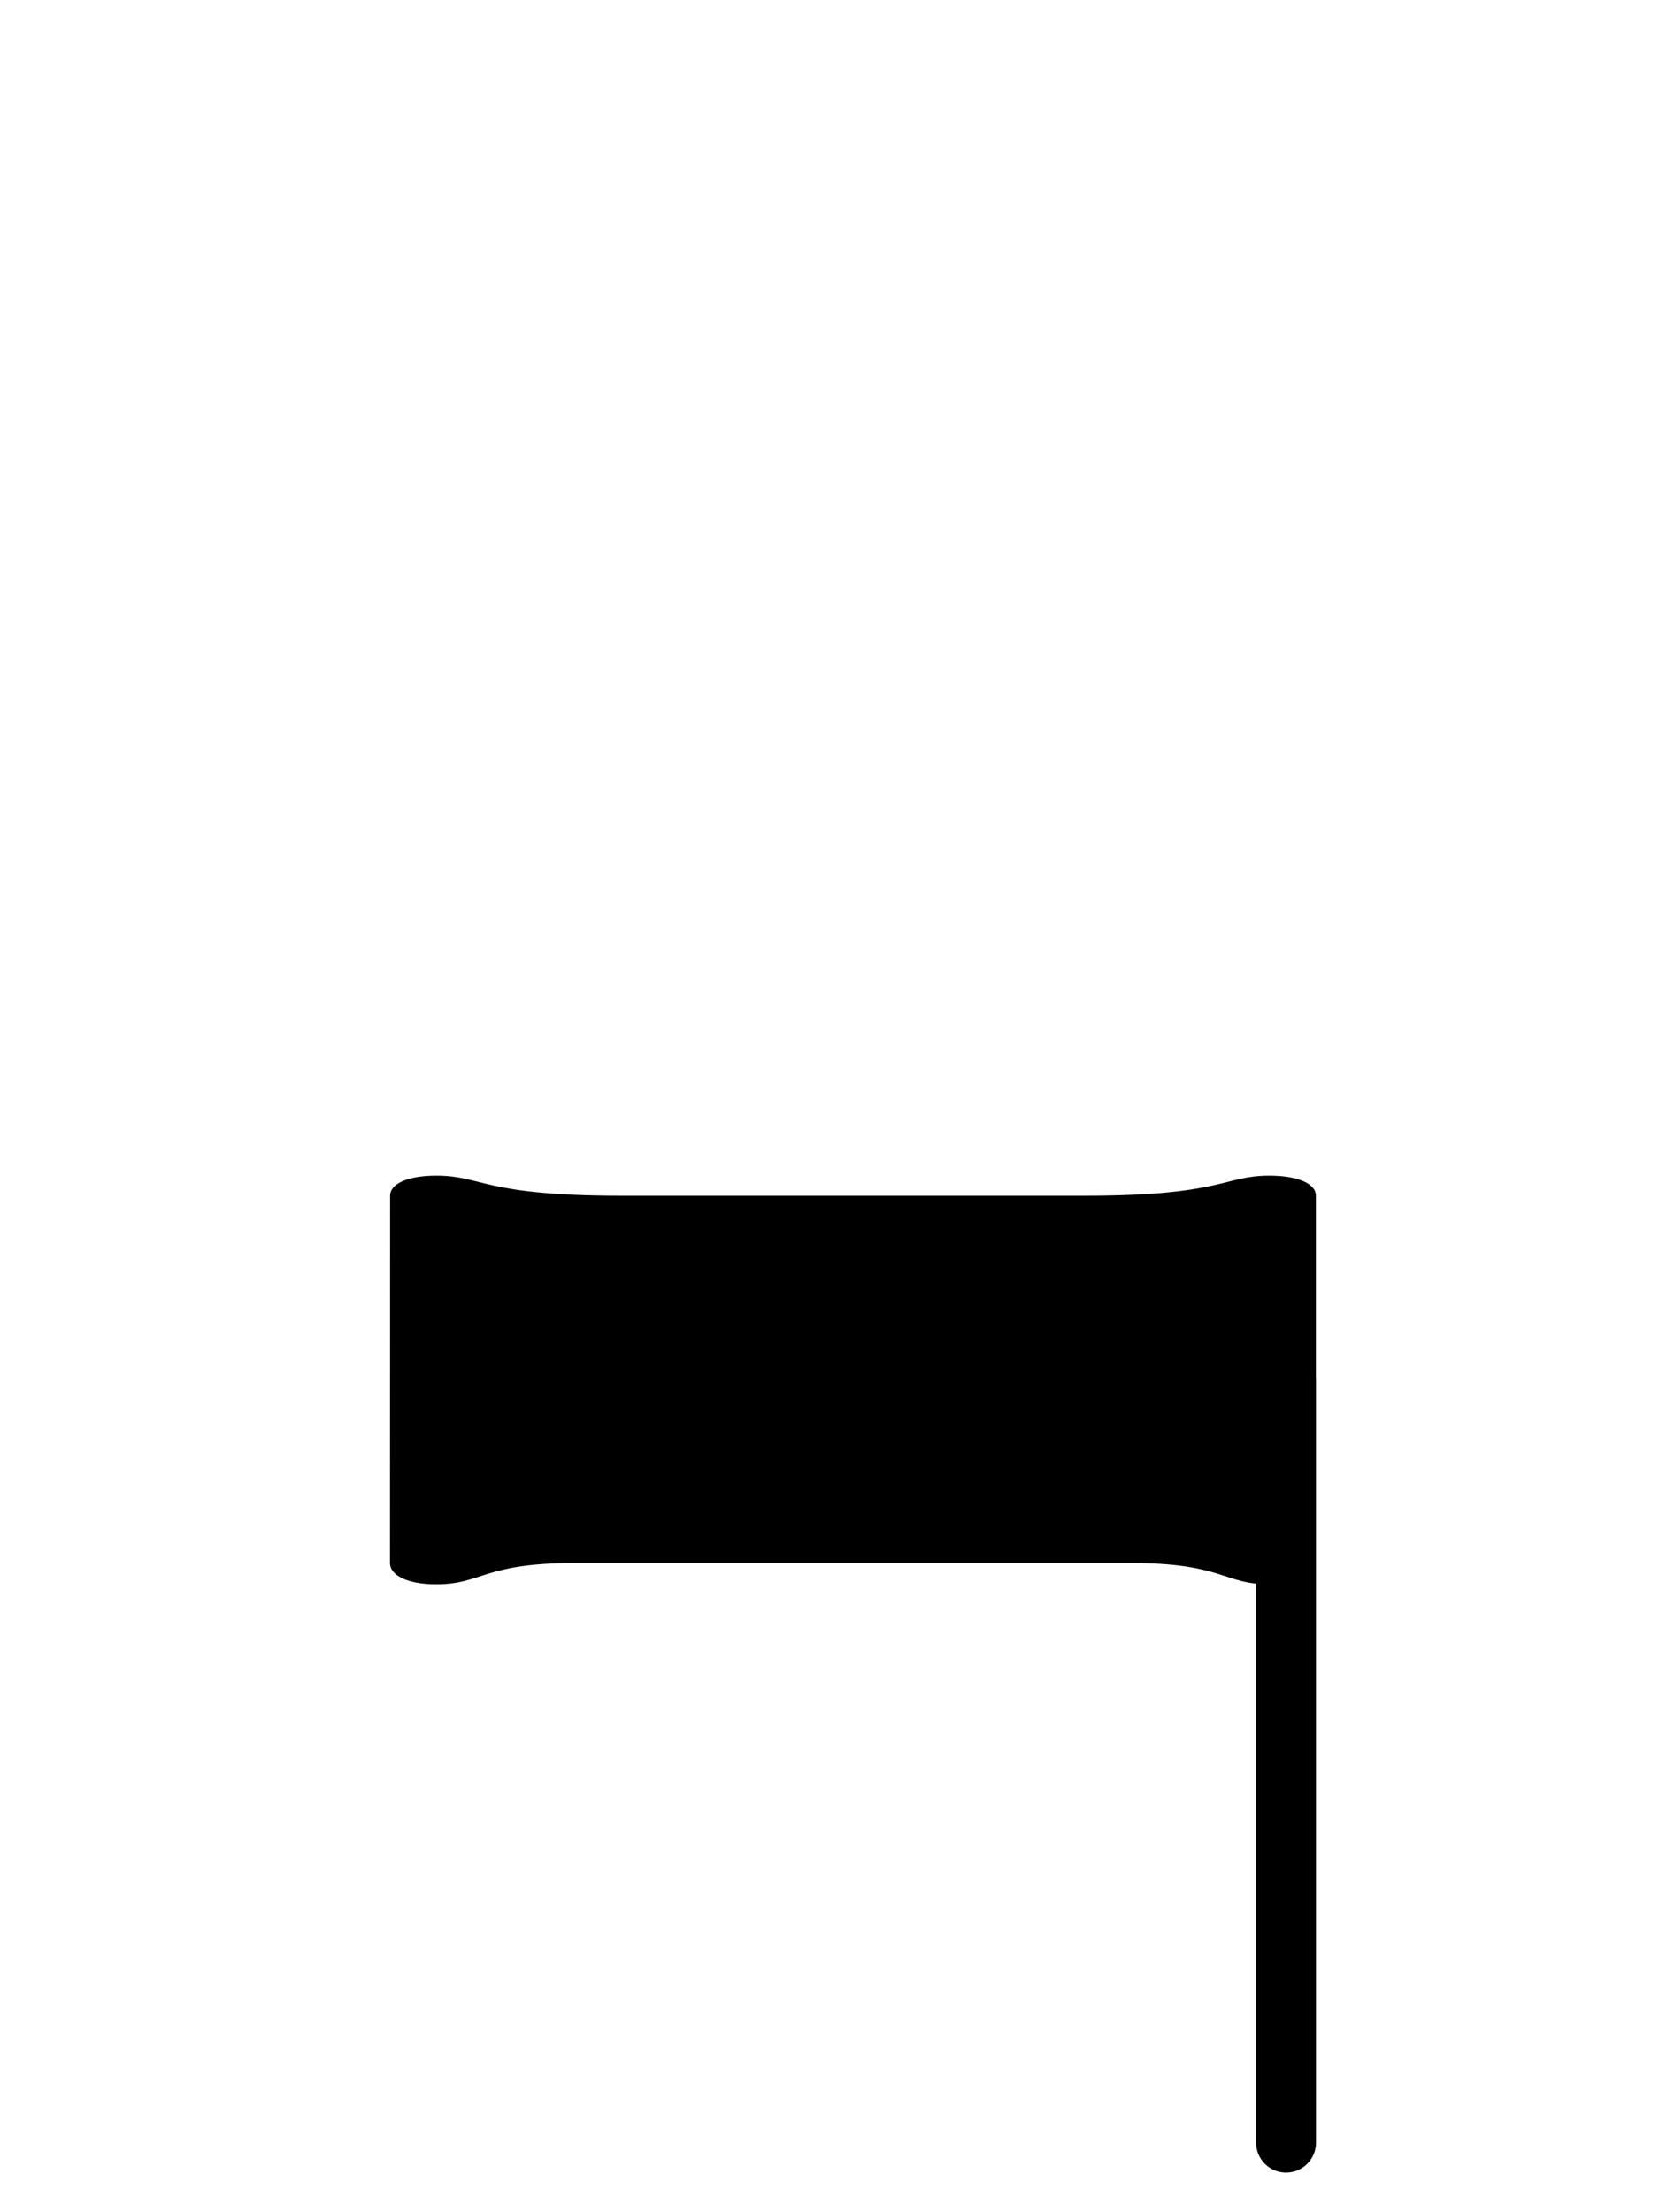 <?xml version="1.0" encoding="UTF-8" standalone="no"?>
<!-- Created with Inkscape (http://www.inkscape.org/) -->

<svg
   xmlns:dc="http://purl.org/dc/elements/1.1/"
   xmlns:cc="http://creativecommons.org/ns#"
   xmlns:rdf="http://www.w3.org/1999/02/22-rdf-syntax-ns#"
   xmlns:svg="http://www.w3.org/2000/svg"
   xmlns="http://www.w3.org/2000/svg"
   version="1.1"
   width="30"
   height="40"
   id="svg4464">
  <defs
     id="defs4466" />
  <g
     transform="translate(-124.4,-392.822)"
     id="layer1">
    <g
       transform="matrix(1.977,0,0,1.977,-91.136,102.486)"
       id="g5265">
      <g
         id="g4216">
        <path
           d="m 112.59,157.793 c 0,-0.113 0.168,-0.184 0.422,-0.184 c 0.426,0 0.426,0.184 1.695,0.184 l 4.234,0 c 1.27,0 1.27,-0.184 1.691,-0.184 c 0.254,0 0.426,0.07 0.426,0.184 l 0,3.359 c 0,0.117 -0.172,0.195 -0.426,0.195 c -0.422,0 -0.422,-0.195 -1.27,-0.195 l -5.078,0 c -0.848,0 -0.848,0.195 -1.273,0.195 c -0.254,0 -0.422,-0.078 -0.422,-0.195"
           id="path3817"
           style="fill:#000000;fill-opacity:1;fill-rule:nonzero;stroke:none" />
        <path
           d="m 120.785,159.473 l 0,6.98"
           id="path3819"
           style="fill:none;stroke:#000000;stroke-width:0.548;stroke-linecap:round;stroke-linejoin:round;stroke-miterlimit:10;stroke-opacity:1" />
      </g>
    </g>
  </g>
</svg>
